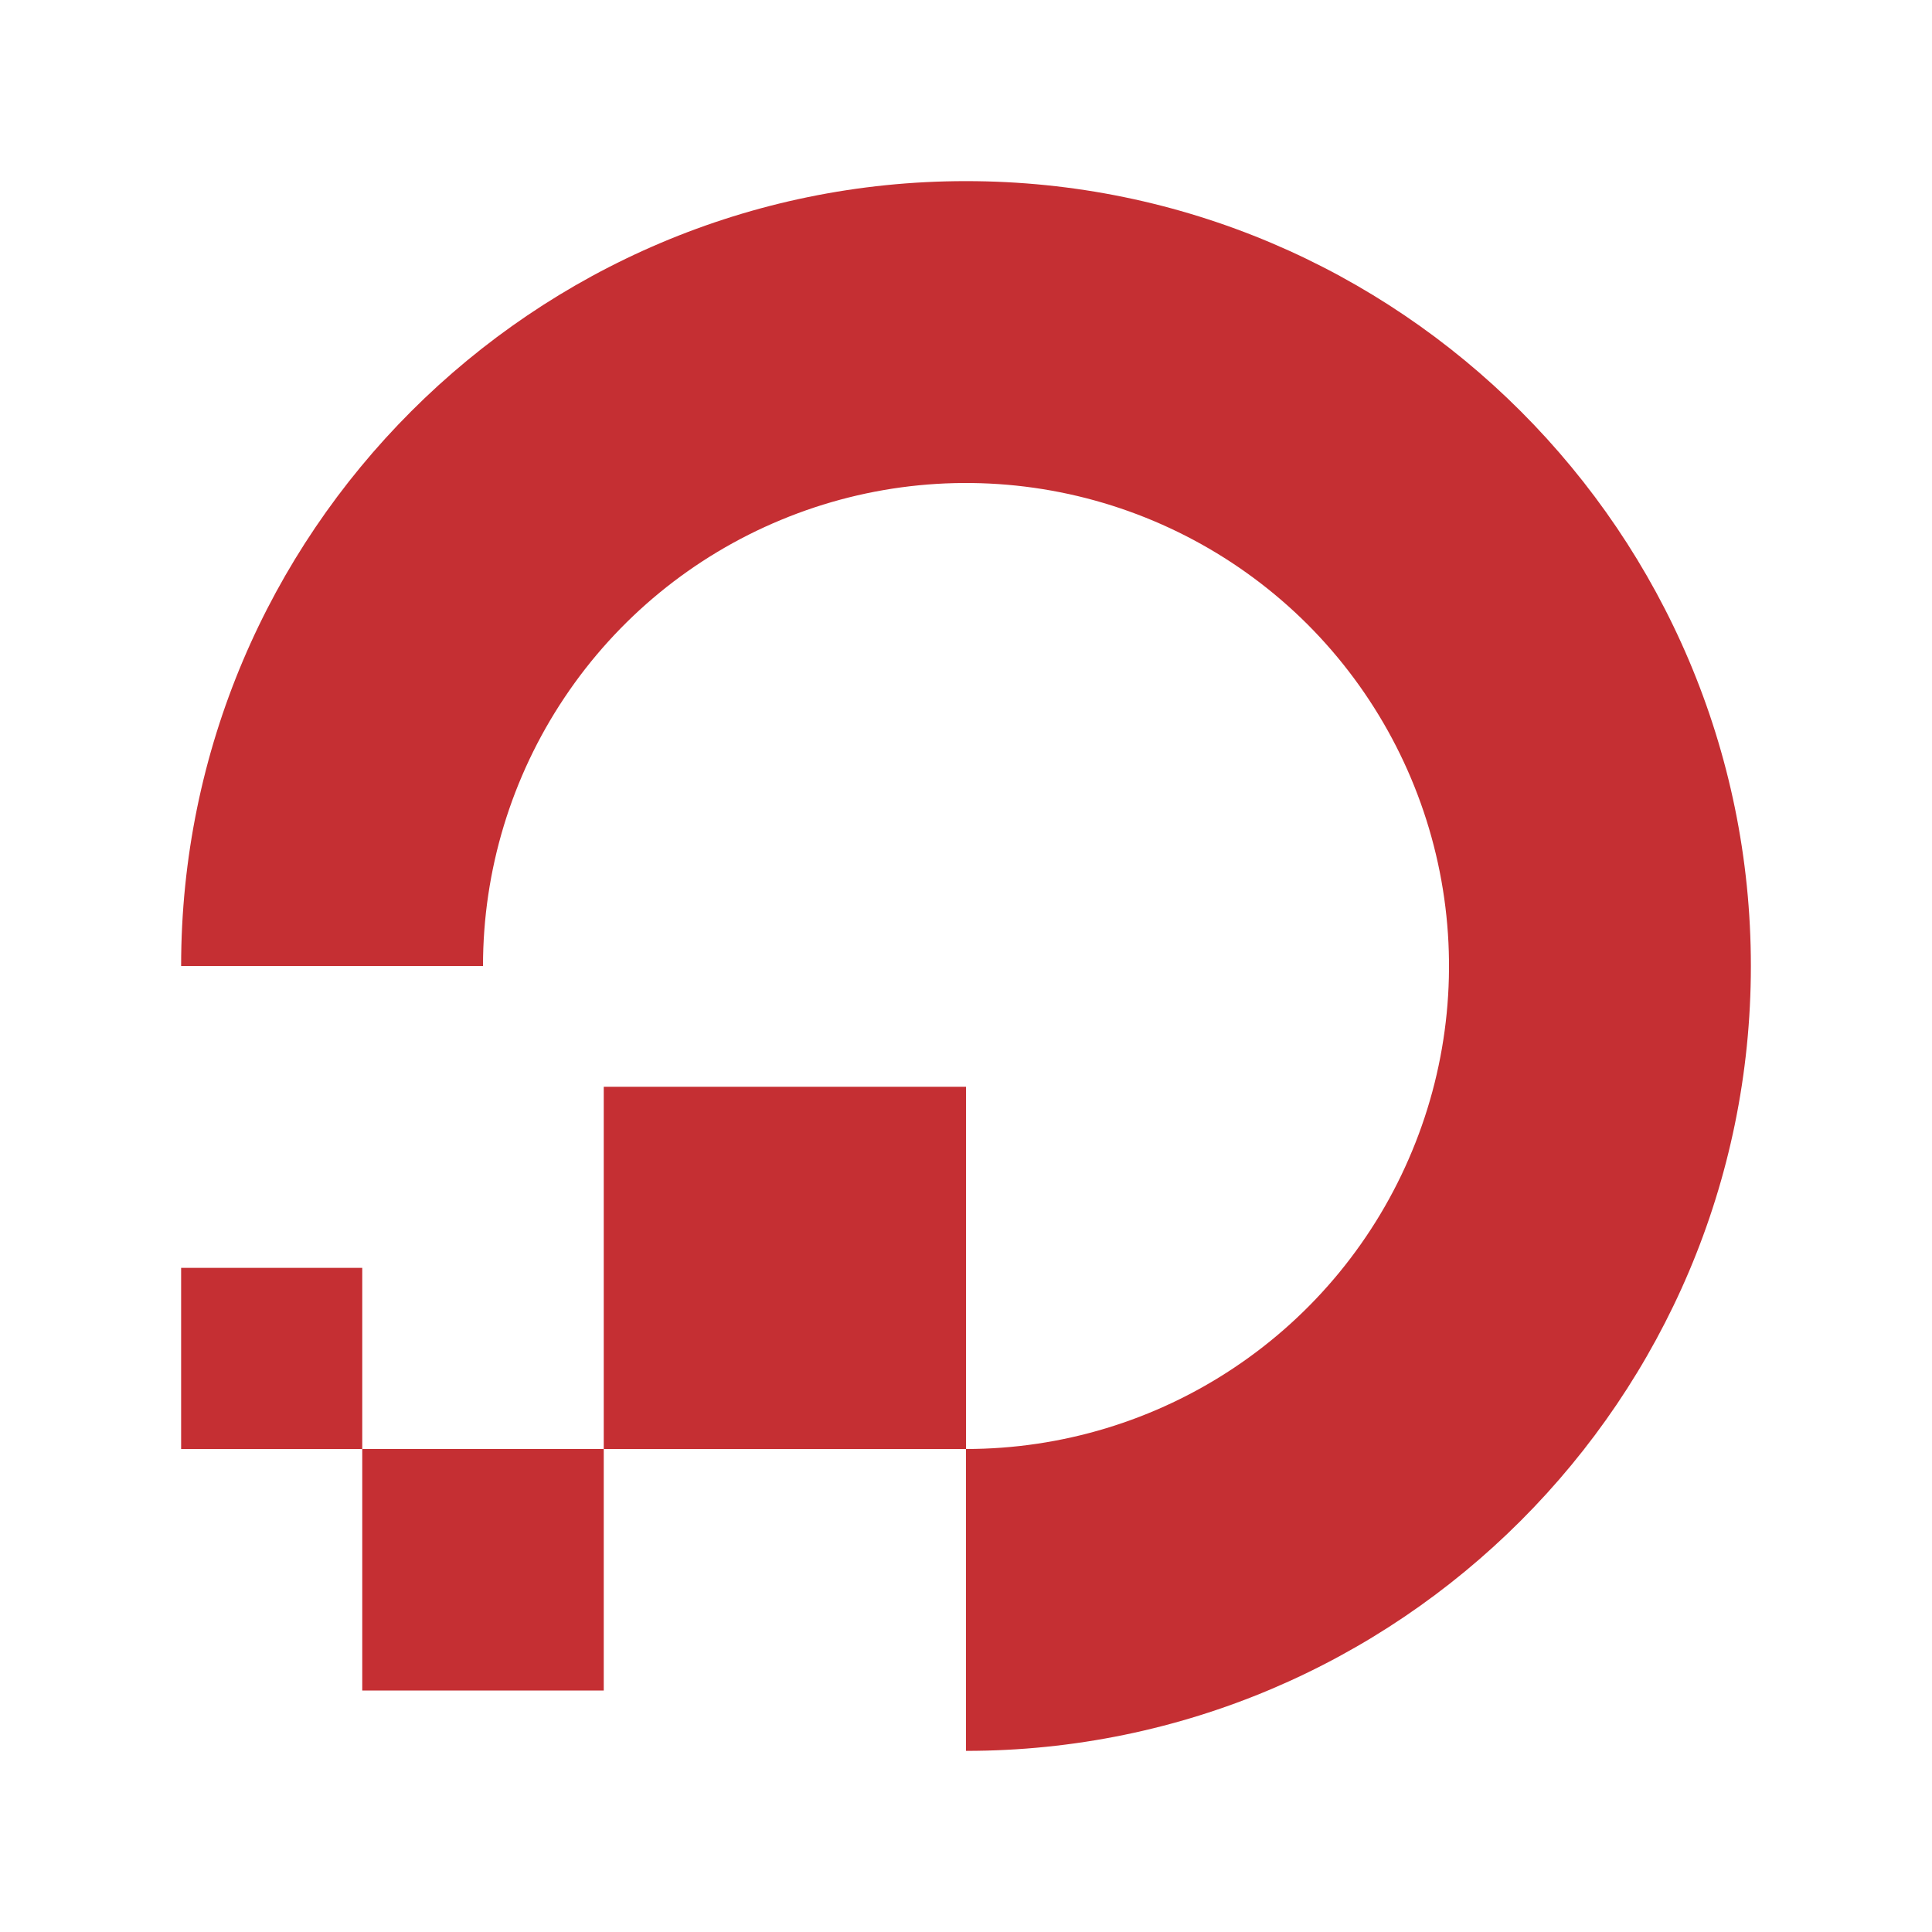 <svg width="20" height="20" viewBox="0 0 20 20" fill="none" xmlns="http://www.w3.org/2000/svg">
<path d="M10 1.875C5.519 1.875 1.875 5.52 1.875 10H5C5 9.011 5.293 8.044 5.843 7.222C6.392 6.4 7.173 5.759 8.087 5.381C9 5.002 10.005 4.903 10.976 5.096C11.945 5.289 12.836 5.765 13.536 6.464C14.235 7.164 14.711 8.055 14.904 9.025C15.097 9.994 14.998 11 14.619 11.913C14.241 12.827 13.6 13.608 12.778 14.157C11.956 14.707 10.989 15 10 15V18.125C14.481 18.125 18.125 14.48 18.125 10C18.125 5.52 14.481 1.875 10 1.875ZM10 15V11.25H6.25V15H10ZM6.25 15H3.75V17.5H6.25V15ZM3.75 15V13.125H1.875V15H3.75Z" fill="#C52F33"/>
</svg>
